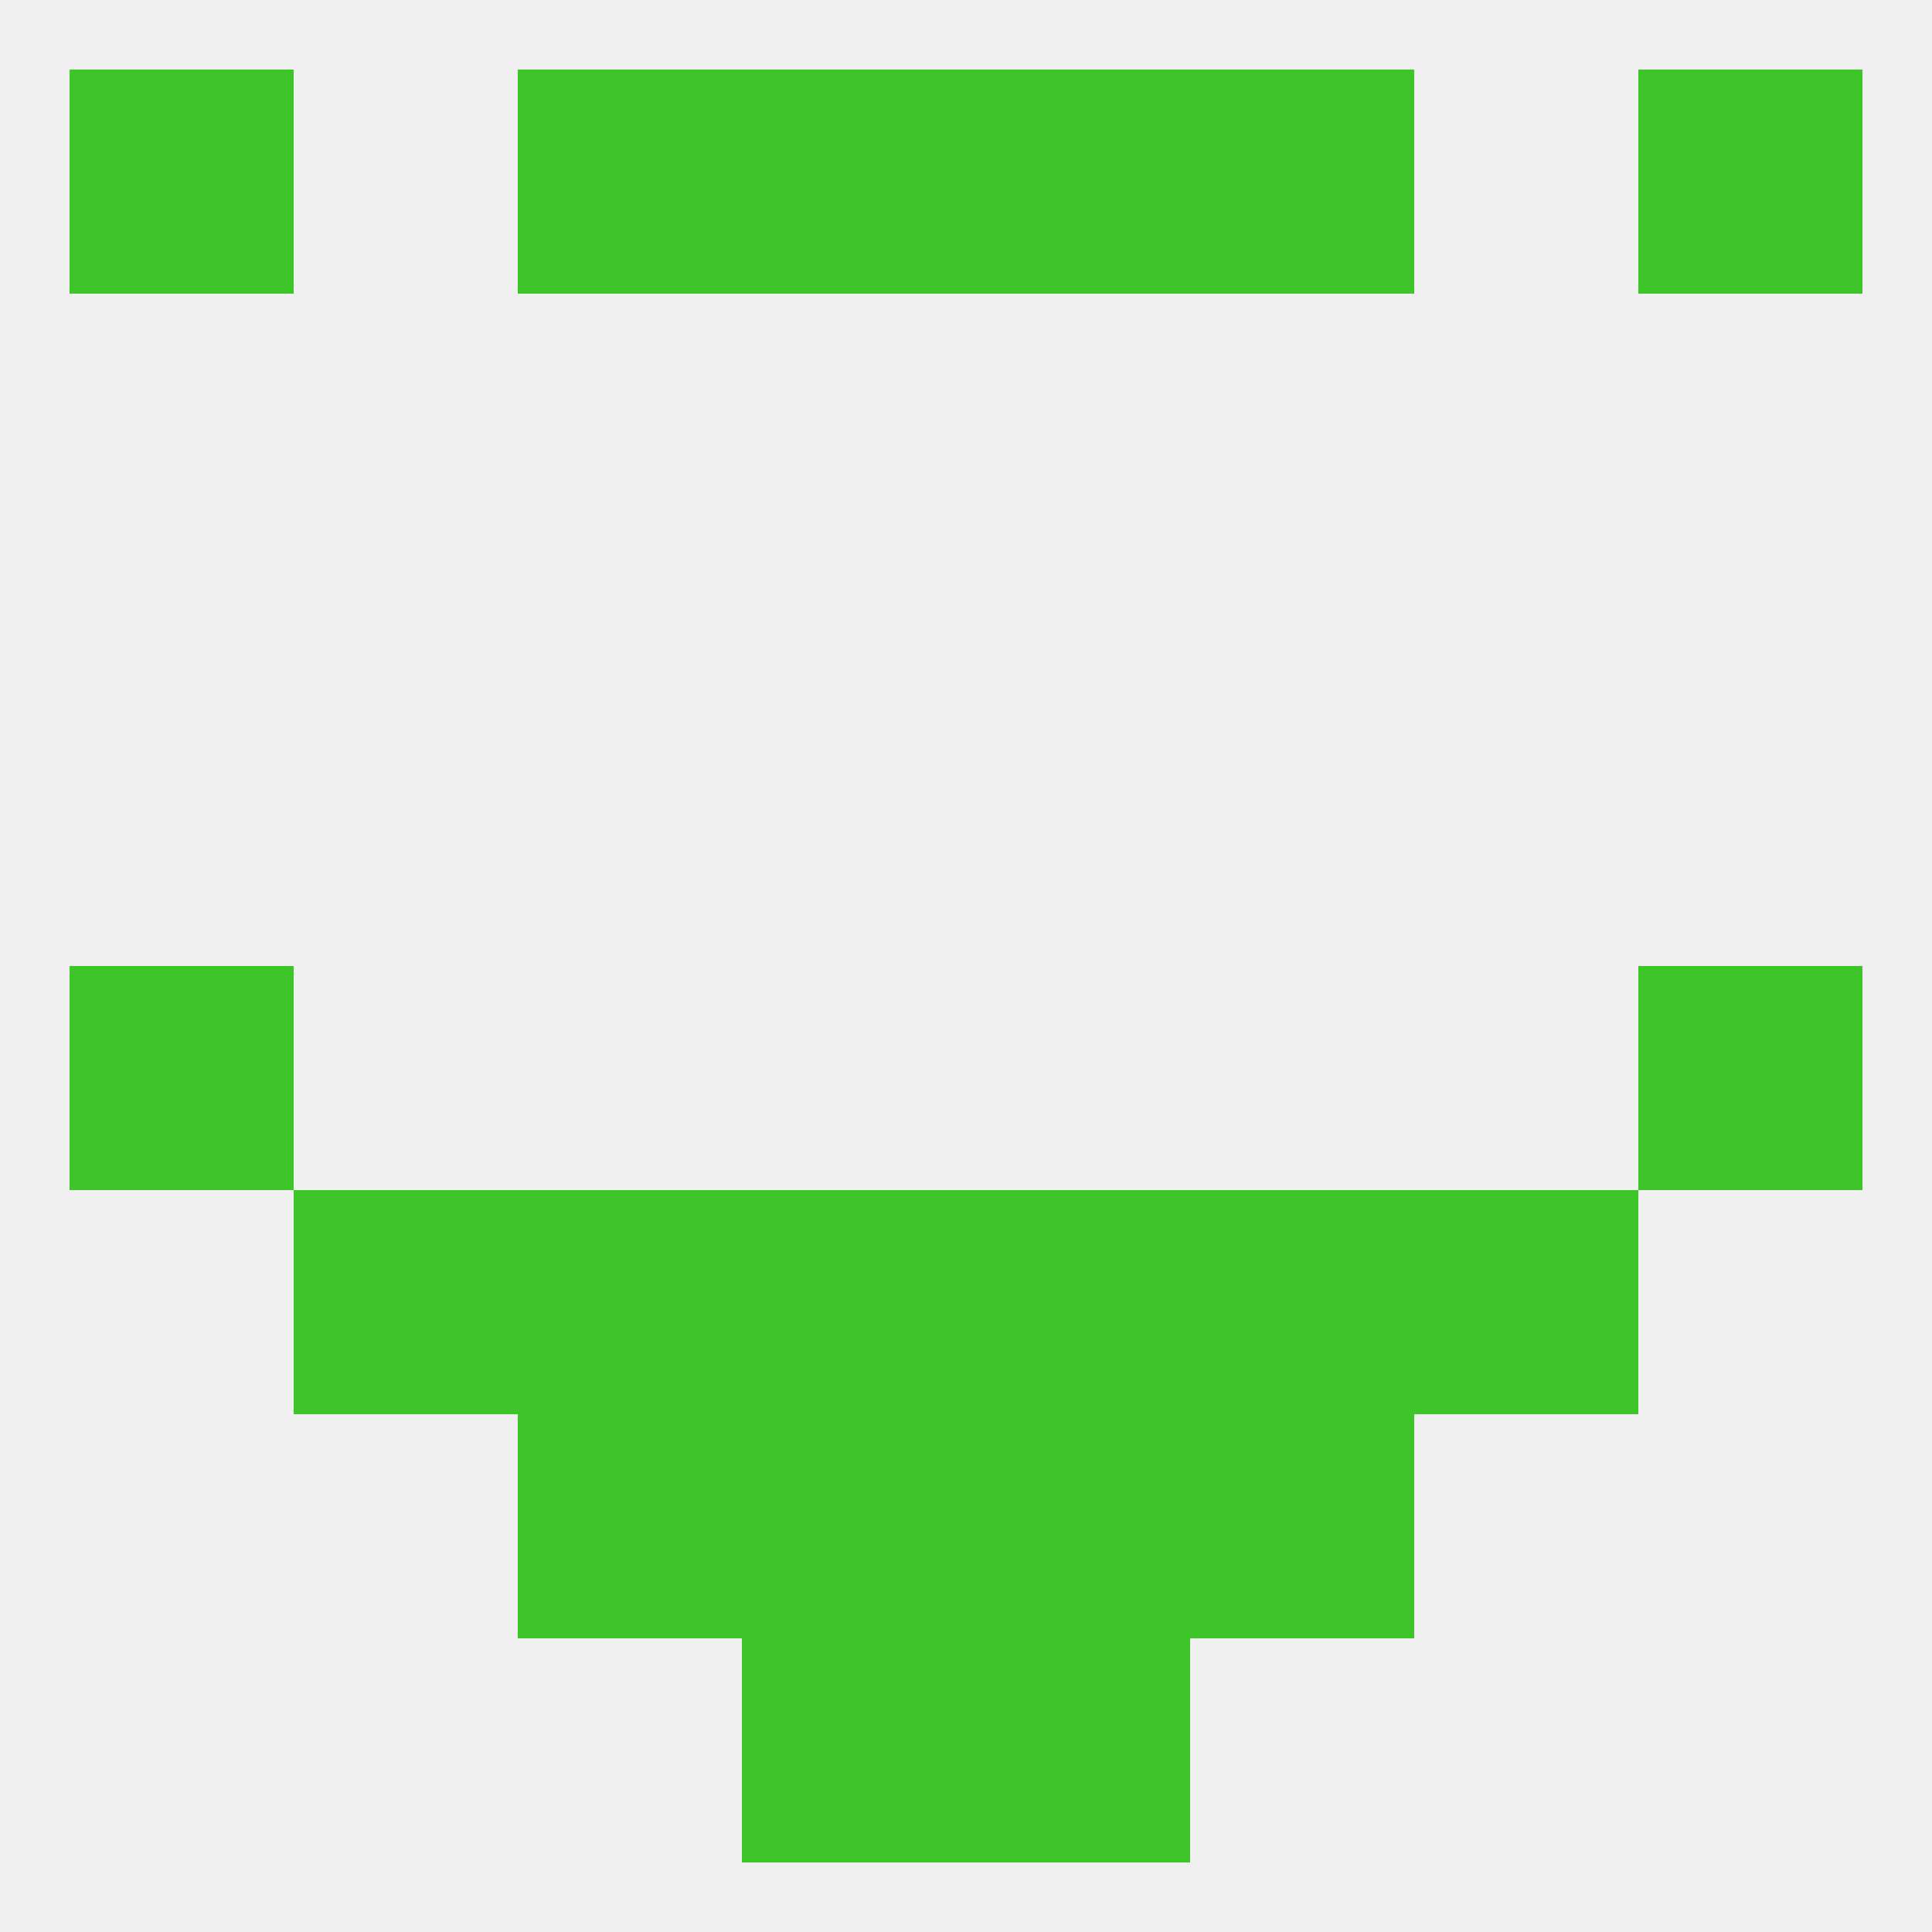 
<!--   <?xml version="1.0"?> -->
<svg version="1.1" baseprofile="full" xmlns="http://www.w3.org/2000/svg" xmlns:xlink="http://www.w3.org/1999/xlink" xmlns:ev="http://www.w3.org/2001/xml-events" width="250" height="250" viewBox="0 0 250 250" >
	<rect width="100%" height="100%" fill="rgba(240,240,240,255)"/>

	<rect x="96" y="154" width="29" height="29" fill="rgba(62,197,41,255)"/>
	<rect x="125" y="154" width="29" height="29" fill="rgba(62,197,41,255)"/>
	<rect x="38" y="154" width="29" height="29" fill="rgba(62,197,41,255)"/>
	<rect x="183" y="154" width="29" height="29" fill="rgba(62,197,41,255)"/>
	<rect x="67" y="154" width="29" height="29" fill="rgba(62,197,41,255)"/>
	<rect x="154" y="154" width="29" height="29" fill="rgba(62,197,41,255)"/>
	<rect x="67" y="183" width="29" height="29" fill="rgba(62,197,41,255)"/>
	<rect x="154" y="183" width="29" height="29" fill="rgba(62,197,41,255)"/>
	<rect x="96" y="183" width="29" height="29" fill="rgba(62,197,41,255)"/>
	<rect x="125" y="183" width="29" height="29" fill="rgba(62,197,41,255)"/>
	<rect x="96" y="212" width="29" height="29" fill="rgba(62,197,41,255)"/>
	<rect x="125" y="212" width="29" height="29" fill="rgba(62,197,41,255)"/>
	<rect x="154" y="9" width="29" height="29" fill="rgba(62,197,41,255)"/>
	<rect x="9" y="9" width="29" height="29" fill="rgba(62,197,41,255)"/>
	<rect x="212" y="9" width="29" height="29" fill="rgba(62,197,41,255)"/>
	<rect x="96" y="9" width="29" height="29" fill="rgba(62,197,41,255)"/>
	<rect x="125" y="9" width="29" height="29" fill="rgba(62,197,41,255)"/>
	<rect x="67" y="9" width="29" height="29" fill="rgba(62,197,41,255)"/>
	<rect x="9" y="125" width="29" height="29" fill="rgba(62,197,41,255)"/>
	<rect x="212" y="125" width="29" height="29" fill="rgba(62,197,41,255)"/>
</svg>